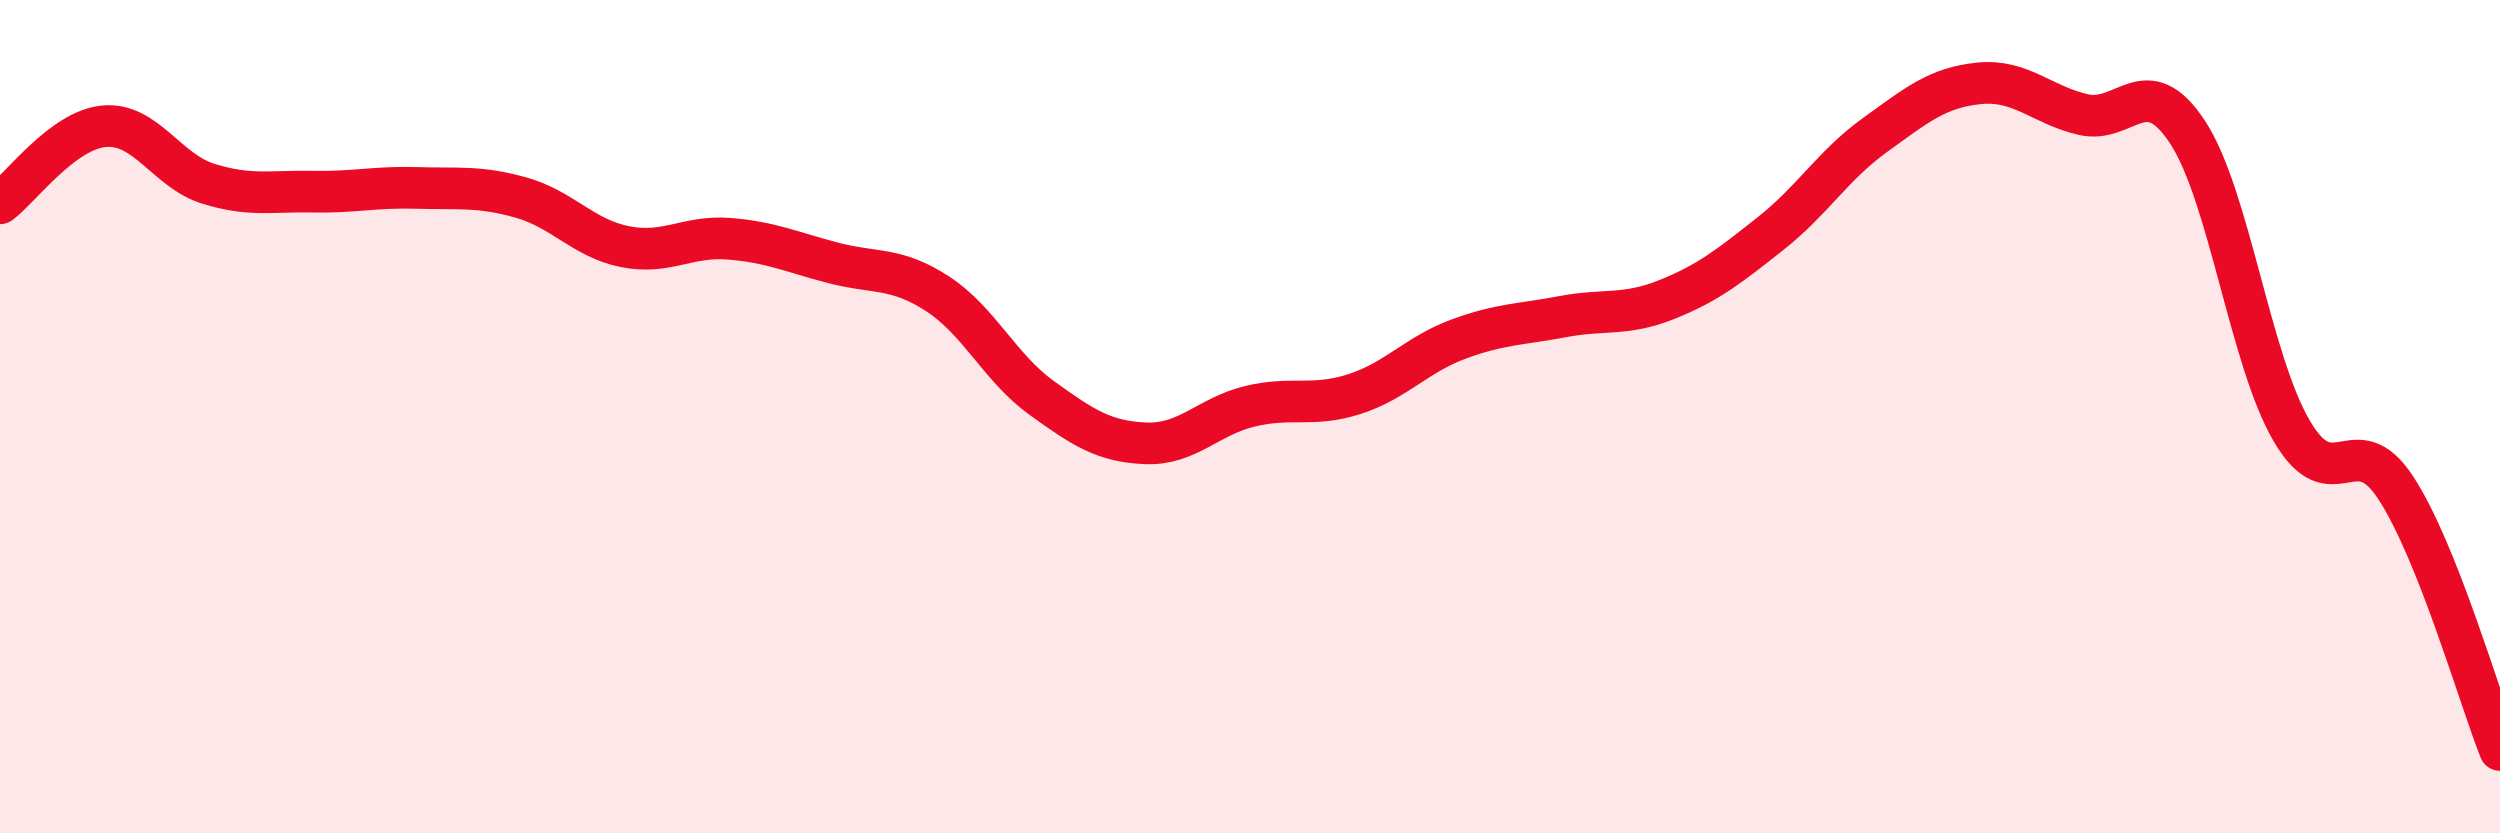 
    <svg width="60" height="20" viewBox="0 0 60 20" xmlns="http://www.w3.org/2000/svg">
      <path
        d="M 0,4.88 C 0.5,4.51 1.5,3.12 2.5,3.03 C 3.5,2.94 4,4.1 5,4.41 C 6,4.72 6.5,4.58 7.5,4.6 C 8.5,4.62 9,4.48 10,4.51 C 11,4.54 11.5,4.46 12.5,4.74 C 13.5,5.02 14,5.72 15,5.92 C 16,6.12 16.5,5.65 17.5,5.73 C 18.5,5.81 19,6.05 20,6.31 C 21,6.57 21.5,6.4 22.5,7.05 C 23.5,7.7 24,8.83 25,9.55 C 26,10.27 26.5,10.6 27.5,10.64 C 28.5,10.68 29,9.99 30,9.75 C 31,9.51 31.5,9.78 32.5,9.46 C 33.5,9.14 34,8.51 35,8.14 C 36,7.77 36.5,7.79 37.5,7.6 C 38.5,7.41 39,7.59 40,7.19 C 41,6.79 41.5,6.39 42.5,5.6 C 43.5,4.81 44,3.96 45,3.24 C 46,2.52 46.5,2.1 47.5,2 C 48.5,1.9 49,2.52 50,2.75 C 51,2.98 51.5,1.65 52.5,3.17 C 53.5,4.69 54,8.63 55,10.34 C 56,12.05 56.5,10.18 57.5,11.71 C 58.5,13.24 59.5,16.74 60,18L60 20L0 20Z"
        fill="#EB0A25"
        opacity="0.1"
        stroke-linecap="round"
        stroke-linejoin="round"
      />
      <path
        d="M 0,4.88 C 0.5,4.51 1.5,3.12 2.5,3.03 C 3.5,2.94 4,4.1 5,4.41 C 6,4.72 6.5,4.58 7.5,4.6 C 8.5,4.62 9,4.48 10,4.51 C 11,4.54 11.5,4.46 12.5,4.74 C 13.5,5.02 14,5.72 15,5.92 C 16,6.12 16.5,5.65 17.5,5.73 C 18.5,5.81 19,6.05 20,6.31 C 21,6.57 21.5,6.4 22.5,7.05 C 23.5,7.7 24,8.83 25,9.55 C 26,10.27 26.5,10.6 27.5,10.64 C 28.5,10.68 29,9.99 30,9.75 C 31,9.51 31.5,9.78 32.5,9.46 C 33.5,9.14 34,8.51 35,8.14 C 36,7.77 36.5,7.79 37.5,7.6 C 38.5,7.41 39,7.59 40,7.19 C 41,6.79 41.5,6.39 42.5,5.6 C 43.5,4.81 44,3.96 45,3.24 C 46,2.52 46.5,2.1 47.5,2 C 48.5,1.9 49,2.52 50,2.75 C 51,2.98 51.5,1.65 52.5,3.17 C 53.5,4.69 54,8.63 55,10.34 C 56,12.05 56.5,10.18 57.5,11.71 C 58.5,13.24 59.5,16.74 60,18"
        stroke="#EB0A25"
        stroke-width="1"
        fill="none"
        stroke-linecap="round"
        stroke-linejoin="round"
      />
    </svg>
  